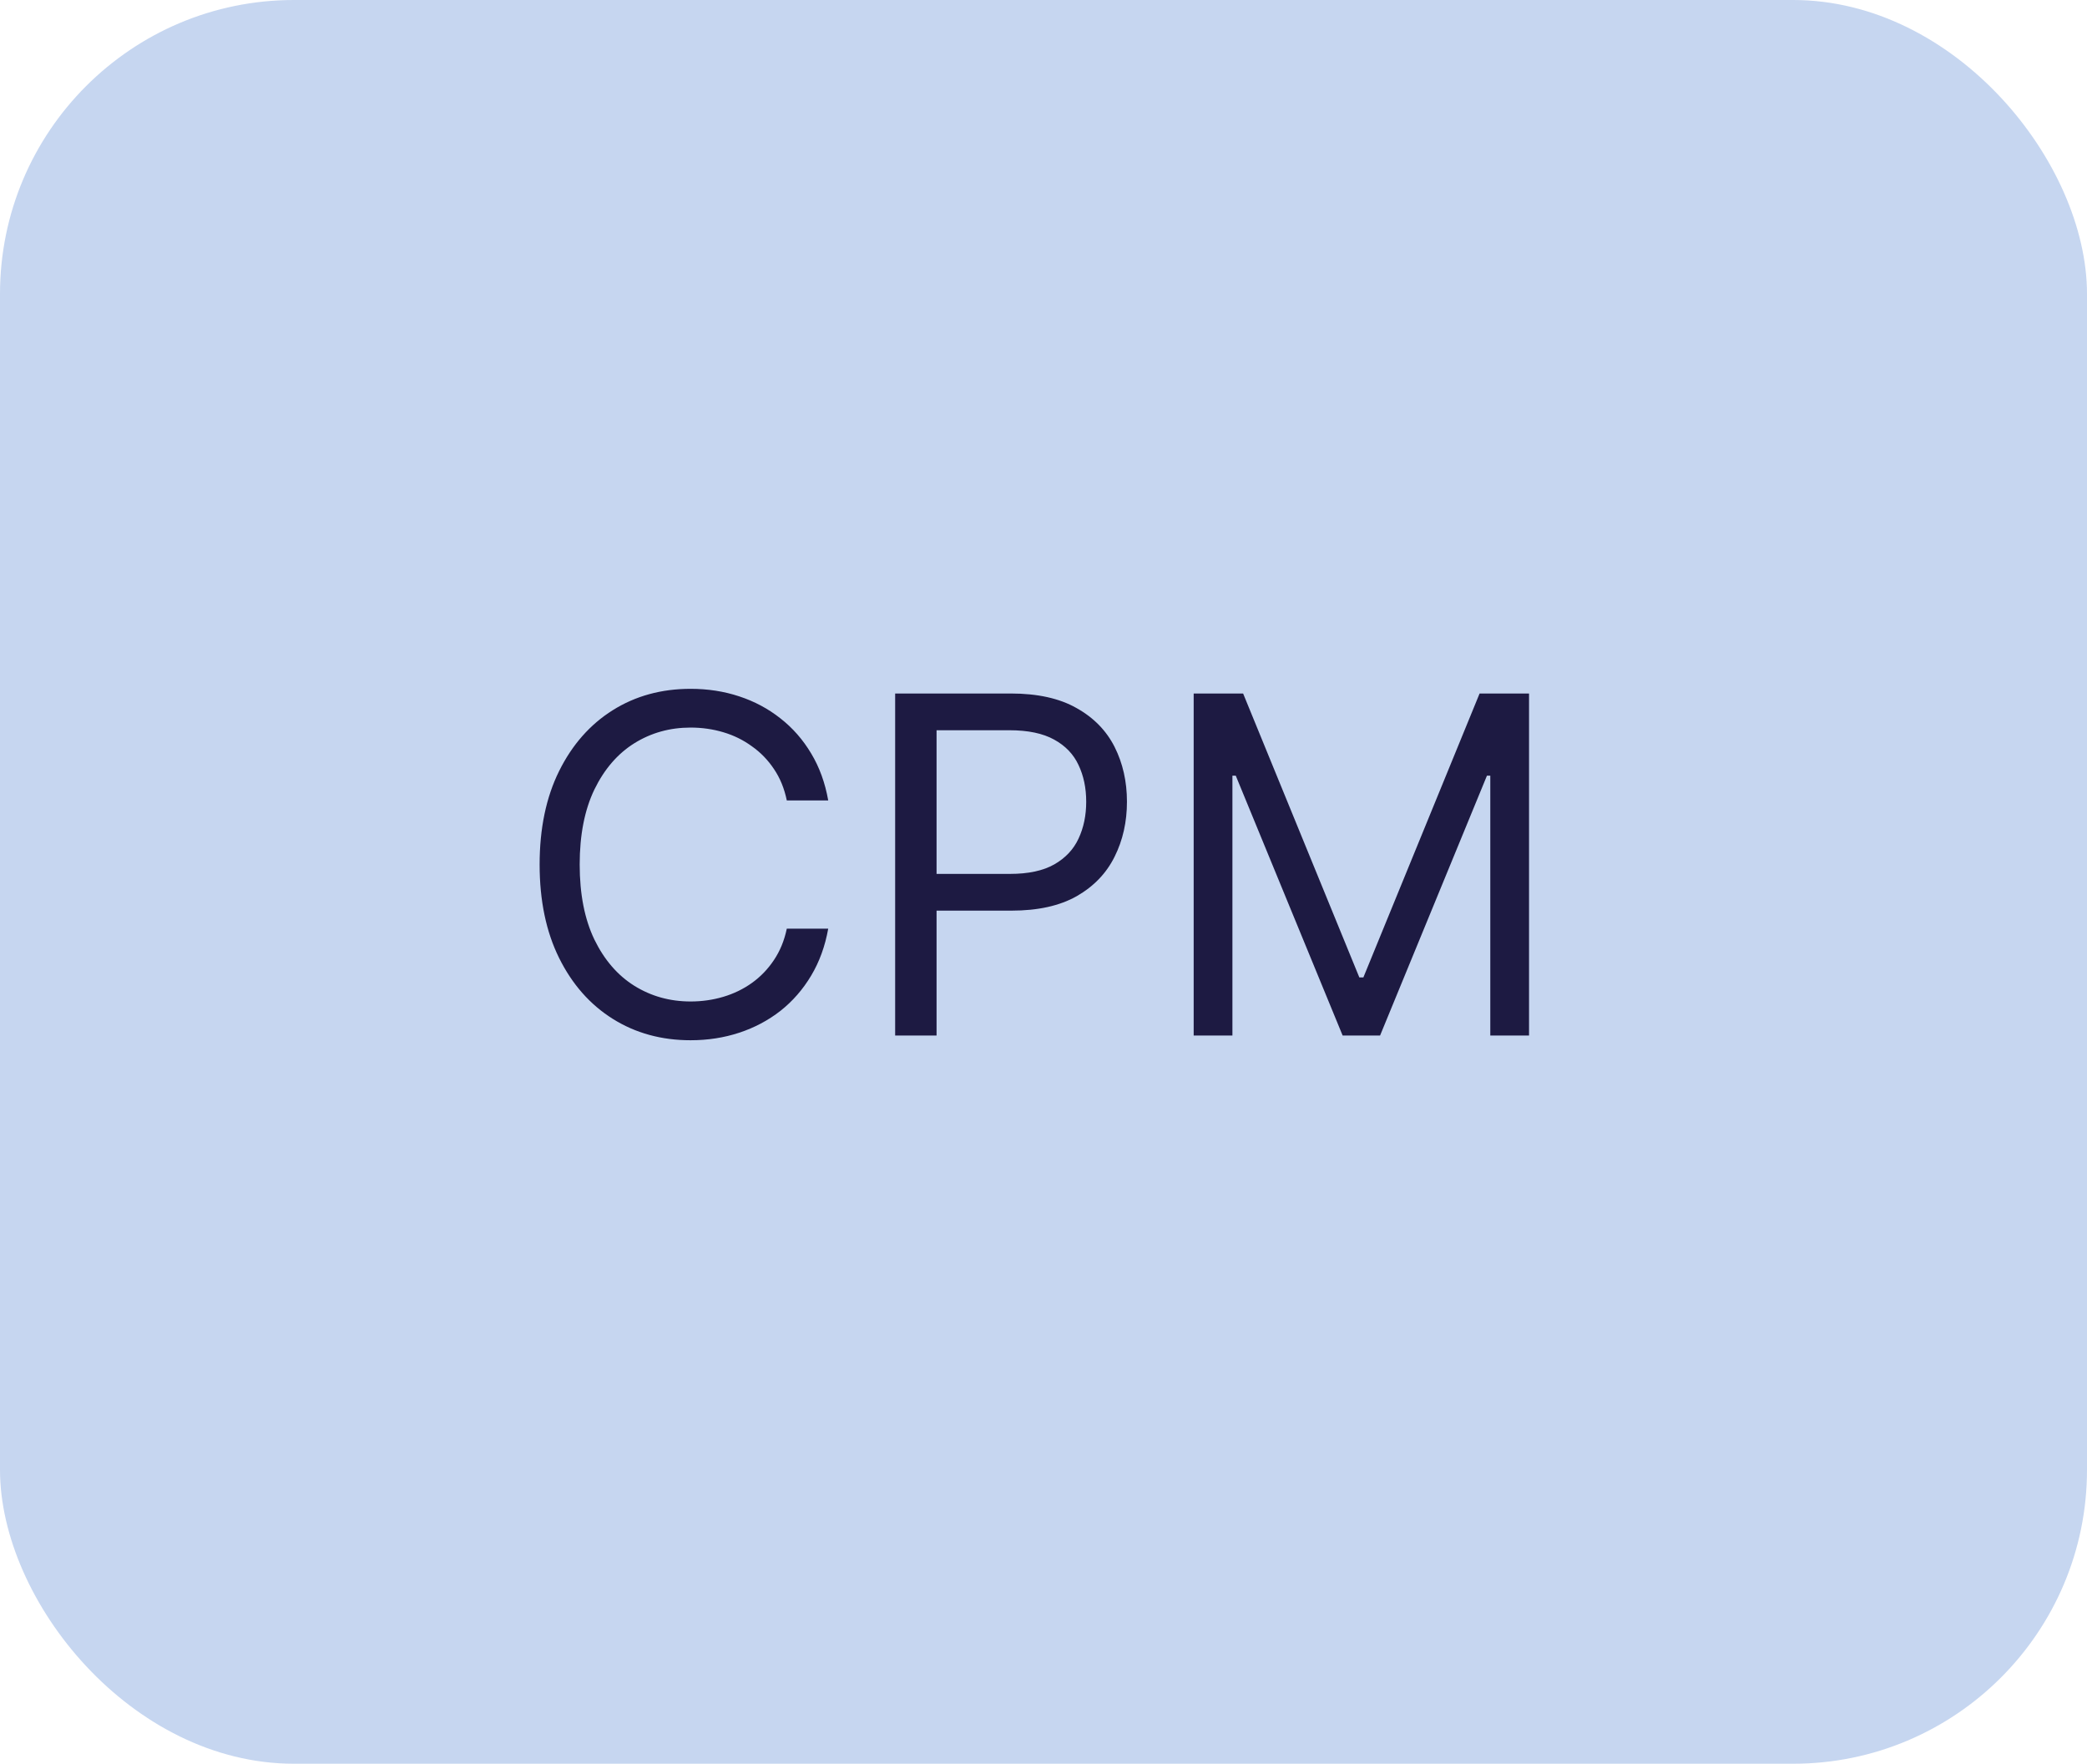 <?xml version="1.0" encoding="UTF-8"?> <svg xmlns="http://www.w3.org/2000/svg" width="71" height="60" viewBox="0 0 71 60" fill="none"><rect width="71" height="60" rx="10" fill="#C6D6F0"></rect><path d="M28.176 27.229H26.767C26.683 26.823 26.538 26.467 26.329 26.16C26.125 25.854 25.875 25.596 25.579 25.388C25.288 25.175 24.964 25.016 24.608 24.91C24.252 24.804 23.88 24.751 23.494 24.751C22.789 24.751 22.151 24.929 21.579 25.285C21.011 25.641 20.558 26.166 20.221 26.859C19.888 27.552 19.721 28.403 19.721 29.41C19.721 30.418 19.888 31.268 20.221 31.962C20.558 32.655 21.011 33.179 21.579 33.535C22.151 33.891 22.789 34.069 23.494 34.069C23.88 34.069 24.252 34.016 24.608 33.91C24.964 33.804 25.288 33.647 25.579 33.439C25.875 33.227 26.125 32.967 26.329 32.66C26.538 32.35 26.683 31.994 26.767 31.592H28.176C28.07 32.187 27.877 32.719 27.596 33.189C27.316 33.658 26.968 34.058 26.551 34.388C26.134 34.713 25.666 34.962 25.147 35.132C24.632 35.302 24.081 35.388 23.494 35.388C22.502 35.388 21.619 35.145 20.846 34.66C20.073 34.175 19.466 33.486 19.022 32.592C18.579 31.698 18.358 30.638 18.358 29.41C18.358 28.183 18.579 27.122 19.022 26.229C19.466 25.335 20.073 24.645 20.846 24.16C21.619 23.675 22.502 23.433 23.494 23.433C24.081 23.433 24.632 23.518 25.147 23.689C25.666 23.859 26.134 24.109 26.551 24.439C26.968 24.765 27.316 25.162 27.596 25.632C27.877 26.098 28.07 26.63 28.176 27.229ZM30.453 35.228V23.592H34.385C35.297 23.592 36.044 23.757 36.623 24.087C37.207 24.412 37.638 24.854 37.919 25.41C38.199 25.967 38.339 26.588 38.339 27.274C38.339 27.96 38.199 28.583 37.919 29.143C37.642 29.704 37.214 30.151 36.635 30.484C36.055 30.814 35.313 30.979 34.407 30.979H31.589V29.729H34.362C34.987 29.729 35.489 29.621 35.868 29.405C36.246 29.189 36.521 28.897 36.691 28.53C36.866 28.158 36.953 27.74 36.953 27.274C36.953 26.808 36.866 26.391 36.691 26.024C36.521 25.657 36.244 25.369 35.862 25.16C35.479 24.948 34.972 24.842 34.339 24.842H31.862V35.228H30.453ZM40.609 23.592H42.291L46.245 33.251H46.382L50.336 23.592H52.018V35.228H50.7V26.388H50.586L46.95 35.228H45.677L42.041 26.388H41.927V35.228H40.609V23.592Z" fill="#1D1A42"></path></svg> 
